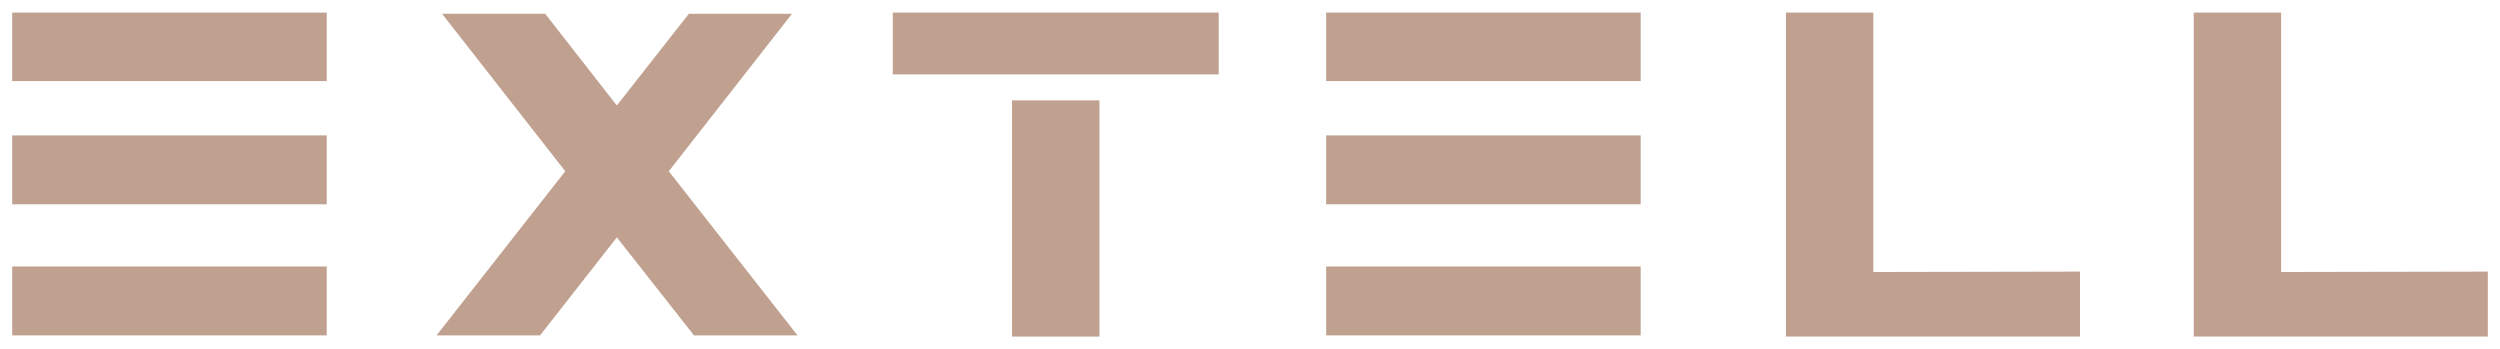 <?xml version="1.0" encoding="utf-8"?>
<!-- Generator: Adobe Illustrator 28.0.0, SVG Export Plug-In . SVG Version: 6.00 Build 0)  -->
<svg version="1.1" id="Layer_1" xmlns="http://www.w3.org/2000/svg" xmlns:xlink="http://www.w3.org/1999/xlink" x="0px" y="0px"
	 viewBox="0 0 635.1 88.7" style="enable-background:new 0 0 635.1 88.7;" xml:space="preserve">
<style type="text/css">
	.st0{fill:#C0A08E;}
</style>
<g>
	<rect x="3.1" y="3.2" class="st0" width="79.9" height="17.4"/>
	<rect x="3.1" y="34.4" class="st0" width="79.9" height="17.5"/>
	<rect x="3.1" y="67.7" class="st0" width="79.9" height="17.5"/>
	<rect x="336.9" y="3.2" class="st0" width="79.9" height="17.4"/>
	<rect x="336.9" y="34.4" class="st0" width="79.9" height="17.5"/>
	<rect x="336.9" y="67.7" class="st0" width="79.9" height="17.5"/>
	<path class="st0" d="M226.8,18.9h82.8V3.2h-82.8V18.9z M257.1,85.5h22.2v-60h-22.2V85.5z"/>
	<polygon class="st0" points="453.7,3.2 453.7,85.5 528.4,85.5 528.4,69 475.9,69.1 475.9,3.2 	"/>
	<polygon class="st0" points="557.3,3.2 557.3,85.5 632,85.5 632,69 579.5,69.1 579.5,3.2 	"/>
	<polygon class="st0" points="202.6,85.2 169.9,43.5 201.2,3.5 175,3.5 156.7,26.8 138.5,3.5 112.3,3.5 143.6,43.5 110.9,85.2 
		137.2,85.2 156.7,60.3 176.3,85.2 	"/>
</g>
</svg>
